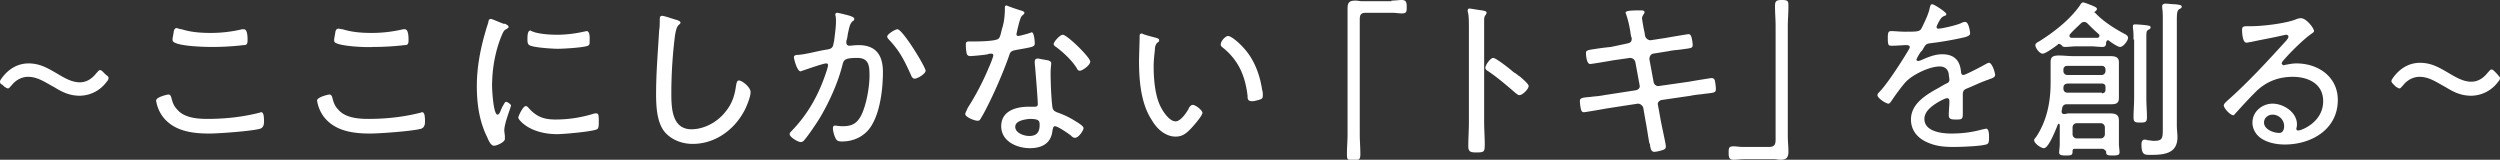 <svg version="1.1" id="レイヤー_1" xmlns="http://www.w3.org/2000/svg" x="0" y="0" viewBox="0 0 410 26.2" xml:space="preserve">
  <rect x="0" y="0" width="410" height="26.2" fill="#333333" stroke="none"/>
  <style>
    .st0{fill:#fff}
  </style>
  <path class="st0" d="M17.8 12.8c0 .2-.1.4-.3.6a5.54 5.54 0 01-4.4 2.3c-1.7 0-2.9-.6-4.2-1.4-1.5-.8-2.7-1.7-4.3-1.7-1 0-2 .5-2.7 1.4-.3.3-.4.5-.6.5-.1 0-.3-.1-.6-.3l-.3-.3c-.3-.1-.4-.3-.4-.5s.1-.3.3-.6c1.1-1.5 2.6-2.4 4.4-2.4 1.7 0 3 .7 4.2 1.4 1.4.8 2.7 1.7 4.2 1.7 1.1 0 2-.6 2.7-1.5.3-.3.4-.5.6-.5s.3.1.6.4l.3.3c.4.3.5.4.5.6zM28.1 16c.2.8.4 1.4 1 2 1.1 1.3 3.2 1.5 4.9 1.5 2.9 0 5.7-.3 8.5-1 .1 0 .2-.1.3-.1.4 0 .5.5.5 1.6 0 .4-.1.9-.6 1.1-1.3.4-6.8.8-8.4.8-2.8 0-5.9-.4-7.7-2.9a6 6 0 01-1-2.5c0-.6 1.9-1 2-1 .3 0 .4.2.5.5zm1.7-11.2c1.6.5 3.2.6 4.8.6 1.7 0 3.4-.2 5.1-.6h.3c.6 0 .6 1.3.6 1.8 0 .7-.2.8-.7.8-1.6.2-3.5.3-5.1.3-1.3 0-5.3-.1-6.3-.8-.2-.1-.2-.3-.2-.5s.2-1.1.2-1.3c.1-.3.2-.5.5-.5.3.1.6.2.8.2zM54.5 16c.2.8.4 1.4 1 2 1.1 1.3 3.2 1.5 4.9 1.5 2.9 0 5.7-.3 8.5-1 .1 0 .2-.1.3-.1.4 0 .5.5.5 1.6 0 .4-.1.9-.6 1.1-1.3.4-6.8.8-8.4.8-2.8 0-5.9-.4-7.7-2.9a6 6 0 01-1-2.5c0-.6 1.9-1 2-1 .3 0 .4.2.5.5zm1.7-11.2c1.6.5 3.2.6 4.8.6 1.7 0 3.4-.2 5.1-.6h.3c.6 0 .6 1.3.6 1.8 0 .7-.2.8-.7.8-1.6.2-3.5.3-5.1.3-1.2.1-5.3-.1-6.2-.7-.2-.1-.2-.3-.2-.5s.2-1.1.2-1.3c.1-.3.2-.5.5-.5.2 0 .5.1.7.1zM83 4c.2.1.4.2.4.4s-.1.2-.4.4c-.4.2-.5.5-.8 1.2-1 2.5-1.5 5.3-1.5 8.1 0 .6.2 4.7.9 4.7.2 0 .4-.3.6-.9.1-.1.1-.3.2-.4.3-.5.4-.8.6-.8.2 0 .8.4.8.6 0 .3-1.1 2.9-1.1 4.1 0 .2.1.7.1 1v.4c0 .5-1.3 1.1-1.8 1.1s-.9-.9-1.1-1.4c-1.3-2.6-1.7-5.5-1.7-8.4 0-3.1.6-6.2 1.5-9.2.1-.4.3-.9.4-1.3 0-.2.1-.5.4-.5.2 0 1.5.6 2.1.8.2 0 .4 0 .4.1zm3.6 13.6c1.3 1.5 2.5 2 4.5 2 2.4 0 4.4-.4 6.1-.9.2-.1.4-.1.6-.1.4 0 .4.4.4 1.5 0 .3 0 1-.3 1.1-.8.4-5.5.8-6.5.8-4.6 0-6.4-2.4-6.4-2.7s.8-1.9 1.2-1.9c.2 0 .3.1.4.2zm1.1-12.3c1.1.3 2.5.4 3.7.4 1.4 0 3-.2 4.3-.5.1 0 .4-.1.5-.1.6 0 .5 1.2.5 1.6 0 .5 0 .7-.3.8-.6.3-4 .5-4.9.5-.9 0-4.1-.2-4.7-.6-.3-.2-.3-.6-.3-1 0-.8.1-1.4.5-1.4.3.2.5.2.7.3zM111.1 3.3c.2.1.5.2.5.4s-.2.3-.3.4c-.4.4-.5 1.2-.6 1.7-.4 3.2-.6 6.4-.6 9.5 0 2.4.1 5.9 3.3 5.9 2.1 0 4.3-1.2 5.6-2.9 1-1.2 1.5-2.6 1.7-4.2.1-.4.1-.9.5-.9.5 0 1.9 1.1 1.9 1.9 0 .8-.7 2.5-1.1 3.2-1.7 3.1-4.8 5.3-8.4 5.3-1.8 0-3.6-.7-4.7-2.1-1.2-1.6-1.3-4.2-1.3-6.1 0-3.5.3-6.9.5-10.4.1-.6.1-1.1.1-1.7 0-.4 0-.7.4-.7s2 .6 2.5.7zM139.4 2.6c.2.1.7.2.7.5 0 .2-.1.3-.3.4-.4.4-.5.9-.7 1.8-.1.4-.1.9-.3 1.4V7c0 .3.2.5.5.5.2 0 .9-.1 1.5-.1 2.9 0 4 1.7 4 4.4 0 2.6-.4 6.2-1.7 8.5-1 1.9-2.9 2.9-5 2.9-.6 0-.9-.1-1.1-.6-.2-.4-.4-1.1-.4-1.6 0-.2.1-.4.3-.4.3 0 .7.1 1.3.1 1.6 0 2.4-.5 3.1-1.9.8-1.7 1.3-4.5 1.3-6.4 0-1.6-.1-2.9-2-2.9-2 0-2.2.3-2.4 1-.7 2.9-2.1 6-3.6 8.6-.6 1-2 3.1-2.8 4-.1.1-.3.2-.5.2-.4 0-1.8-.8-1.8-1.3 0-.2.2-.4.4-.6 2.8-2.9 4.6-6.3 5.8-10.2 0-.1.1-.3.1-.5s-.1-.3-.3-.3c-.5 0-3.3 1-3.9 1.2-.1 0-.2.1-.3.1-.6 0-1.1-2.1-1.1-2.3 0-.4.5-.4.7-.4 1.4-.1 3.4-.7 4.9-.9.9-.2.8-.6 1-1.4.1-.9.3-2.2.3-3.2 0-.3 0-.7-.1-1v-.1c0-.2.1-.3.3-.3.2 0 1.8.4 2.1.5zm12.4 9c0 .5-1.3 1.3-1.8 1.3-.3 0-.5-.3-.6-.6-1.1-2.4-1.8-3.9-3.7-5.9-.1-.1-.2-.3-.2-.4 0-.4 1.3-1.2 1.7-1.2.9.1 4.6 6.2 4.6 6.8zM167.7 1.8c.1.1.3.1.3.3 0 .2-.2.3-.4.5-.3.2-.7 2.1-.8 2.5 0 .1-.1.4-.1.5 0 .2.1.3.3.3.2 0 1.7-.4 1.9-.5.1 0 .2-.1.3-.1.4 0 .5 1.5.5 1.8 0 .6-.3.6-3.1 1.1-.9.2-.9.3-1.2 1.2-.9 2.5-2.1 5.3-3.3 7.7-.4.8-.8 1.6-1.3 2.4-.1.2-.2.3-.5.3-.5 0-2-.6-2-1.1 0-.2.3-.7.4-1 1.3-2 2.6-4.5 3.5-6.7.2-.4.7-1.7.7-1.9 0-.2-.1-.3-.3-.3-.2 0-.4 0-.6.1-.4.1-2.5.3-2.9.3-.4 0-.6-.3-.6-.7-.1-.3-.1-1-.1-1.3 0-.3.2-.4.5-.4h.6c.8 0 3.9 0 4.3-.5.3-.3.4-1.2.6-1.8.3-1 .4-2.1.4-3.2 0-.2 0-.4.3-.4.4.2 2.2.8 2.6.9zm4.2 8.1c.3.1.5.2.5.5 0 .1-.1 1-.1 1.5 0 1.5.1 4.3.3 5.7.1.5.3.6.7.8 1.1.4 1.8.7 2.8 1.3.3.2 1.6.9 1.6 1.3s-.8 1.6-1.4 1.6c-.3 0-.5-.2-.7-.4-.4-.3-2.1-1.5-2.6-1.5-.3 0-.3.4-.4.7-.2 2.1-1.7 2.9-3.7 2.9-2.1 0-4.7-1.1-4.7-3.6s2.4-3.2 4.5-3.2h1c.3 0 .5-.1.5-.4 0-.8-.4-5.8-.5-6.7v-.3c0-.4.2-.5.6-.5.4.1 1.1.2 1.6.3zm-5.4 10.9c0 1 1.4 1.5 2.3 1.5 1.2 0 1.7-.6 1.7-1.8 0-.7-.1-1-1.7-1-.8.1-2.3.3-2.3 1.3zm12.3-10.7c0 .6-1.3 1.5-1.7 1.5-.3 0-.4-.2-.5-.4-.8-1.3-2.2-2.6-3.4-3.5-.2-.1-.4-.3-.4-.5 0-.3 1-1.5 1.5-1.5.7 0 4.5 3.7 4.5 4.4zM189.6 6.2c.2.1.5.1.5.4 0 .2-.1.3-.3.4-.3.3-.4.7-.4 1.2-.1.9-.2 1.8-.2 2.7 0 2 .2 4.5 1 6.3.4.9 1.5 2.7 2.6 2.7.8 0 1.7-1.3 2.1-2 .1-.3.4-.7.7-.7.5 0 1.6.9 1.6 1.3 0 .5-1.6 2.3-2 2.7-.7.7-1.3 1.2-2.4 1.2-1.7 0-3.1-1.3-3.9-2.7-1.8-2.7-2.1-6.5-2.1-9.7 0-.9.1-3.2.1-4.1 0-.3.1-.4.4-.4.3.2 1.9.6 2.3.7zm11.8-.3c.6 0 2.5 1.6 3.6 3.3 1.1 1.7 1.7 3.6 2 5.6.1.2.1.6.1.9 0 .3-.1.5-.4.6-.3.1-1 .3-1.3.3-.8 0-.8-.4-.8-.9-.4-3.3-1.5-5.9-4.2-8-.1-.1-.2-.2-.2-.4 0-.6.8-1.4 1.2-1.4zM228.2.1c.6 0 1.2-.1 1.7-.1.7 0 .8.4.8 1.1 0 .8 0 1.1-.8 1.1-.5 0-1-.1-1.5-.1H224c-.9 0-1 .4-1 1.2V22c0 1.1.1 2.2.1 3.3 0 .8-.2 1-1.1 1-1.1 0-1.1-.2-1.1-1.1 0-1.1.1-2.1.1-3.2V4 1.4c0-1 .3-1.3 1.3-1.3.4 0 .7.1 1.1.1h4.8zM243.4 20c0 1.2.1 2.5.1 3.7 0 1.2-.1 1.3-1.4 1.3-.9 0-1.3-.1-1.3-1 0-1.3.1-2.7.1-4V4.6c0-.8 0-1.7-.1-2.3 0-.1-.1-.4-.1-.5 0-.3.1-.4.3-.4s1.8.3 2.1.3c.3.1.7.1.7.4 0 .1-.1.3-.2.4-.2.3-.2.5-.2.9V20zm5.4-7.8c.1.1.2.2.4.3.6.5 1.5 1.3 1.5 1.6 0 .5-1 1.5-1.5 1.5-.3 0-.4-.2-.6-.3-1.5-1.3-2.9-2.5-4.5-3.6-.2-.1-.5-.3-.5-.6 0-.4.8-1.6 1.3-1.6.4 0 2.5 1.6 3.4 2.4.3.1.4.3.5.3zM267 7.1c.4-.1.6-.3.6-.7 0-.1 0-.3-.1-.4l-.1-.6c-.1-.8-.4-2.2-.7-3 0-.1-.1-.2-.1-.3 0-.3.5-.4 2.5-.4.2 0 .6 0 .6.3s-.4.5-.4 1c0 .3.3 1.9.4 2.3l.1.6c.1.4.5.7.9.7l2.6-.4c.5-.1 3.5-.6 3.6-.6.3 0 .4.2.5.5.1.3.2 1 .2 1.3 0 .5-.3.5-1.8.7-.6.1-1.3.1-2.2.3l-2.5.4c-.4.1-.6.5-.6.9l.7 3.8c.1.4.5.7.9.6l4.9-.7c.5-.1 3.6-.6 3.7-.6.2 0 .4.1.5.3.1.3.2 1.1.2 1.5 0 .6-.2.6-2 .8-.5.1-1.2.1-2.1.3l-4.8.7c-.4.1-.7.4-.6.8l.4 2.2c.1.7.9 4.2.9 4.6 0 .4-.2.5-.5.6-.3.1-1 .3-1.4.3-.5 0-.6-.5-.7-1.1 0-.1 0-.2-.1-.3-.2-1-.4-2.5-.6-3.5l-.4-2.3c-.1-.4-.5-.7-.9-.7l-5.2.8c-.5.1-3.4.6-3.6.6-.3 0-.4-.1-.5-.4-.1-.3-.2-1.1-.2-1.4 0-.5.3-.6 1.7-.7.6-.1 1.3-.1 2.3-.3l5.2-.8c.4-.1.7-.4.6-.8l-.7-3.8c-.1-.4-.4-.7-.9-.7l-2.8.4c-.5.1-3.5.6-3.7.6-.6 0-.7-1.4-.7-1.8 0-.5.4-.5 1.7-.7.6-.1 1.4-.2 2.4-.3l2.8-.6zM286.1 26.1c-.6 0-1.2.1-1.8.1-.7 0-.8-.4-.8-1.1 0-.8 0-1.1.8-1.1.5 0 1 .1 1.5.1h4.3c.9 0 1.1-.4 1.1-1.2V4.3c0-1.1-.1-2.2-.1-3.3 0-.8.2-1 1.1-1 1.1 0 1.1.2 1.1 1.1 0 1.1-.1 2.1-.1 3.2v18c0 .9.1 1.7.1 2.6 0 1-.4 1.3-1.3 1.3-.4 0-.7-.1-1.1-.1h-4.8zM319.2 2.3c0 .2-.2.3-.3.3-.5.2-.6.4-1 1.1-.1.2-.3.6-.3.7 0 .2.1.3.3.3.6 0 3.1-.6 3.7-.9.2-.1.4-.2.7-.2.6 0 .8 1.7.8 1.9 0 .4-.8.6-1.3.7-1.8.4-3.6.7-5.3.9-.6.1-.7.2-1.1.9-.1.1-.1.3-.3.4-.2.2-.8 1.2-.8 1.4 0 .1.1.2.3.2.2 0 .3-.1.4-.1 1.1-.5 2.3-1 3.5-1 1.9 0 2.9.9 3.1 2.8 0 .3.1.6.4.6.3 0 3-1.4 3.5-1.7.2-.1.5-.3.7-.3.5 0 1 1.6 1 2 0 .3-.3.5-1 .7-.1.1-.3.1-.5.2-1.1.4-2.1.9-3.1 1.3-.5.2-.7.4-.7 1v3.1c0 .9-.1 1-1 1-.8 0-1.3 0-1.3-.7 0-.8.1-1.5.1-2.3 0-.3-.1-.5-.4-.5-.2 0-.8.3-1 .4-1.1.6-2.7 1.6-2.7 3 0 2.1 2.9 2.4 4.4 2.4 1.8 0 3.4-.2 5.2-.7.2 0 .4-.1.5-.1.5 0 .5.9.5 1.5 0 .8-.1 1-.5 1.1-1 .3-4.3.4-5.3.4-1.5 0-2.8-.1-4.2-.7-1.7-.7-2.8-2-2.8-3.8 0-2.4 2.1-3.8 4-4.9.6-.3 1.2-.7 1.8-1 .3-.1.5-.3.5-.6s-.1-.7-.1-.9c-.1-.8-.6-1.3-1.5-1.3-1.7 0-4.6 1.4-5.7 2.7-.7.8-1.7 2.2-2.3 3.1-.1.1-.2.3-.4.3-.4 0-1.8-.9-1.8-1.4 0-.2.2-.4.3-.5 1.3-1.3 3.8-5.2 4.8-6.9.1-.2.2-.3.2-.5s-.2-.3-.6-.3c-.5 0-1.4.1-2.4.1-.5 0-.6-.1-.6-1.3 0-.9.1-1.1.6-1.1s1.4.1 2.2.1c1.9 0 2.4 0 2.7-.5.5-1 1.2-2.4 1.4-3.5.1-.3.1-.5.4-.5s2.3 1.3 2.3 1.6zM344.7 24.4h-4.4c-.2 0-.4 0-.4.4 0 .6-.1.7-1.1.7-.8 0-1.1-.1-1.1-.5 0-.3.1-.9.1-1.4v-3.1c0-.1-.1-.2-.2-.2 0 0-.1 0-.1.1-.3.7-1.5 3.9-2.3 3.9-.5 0-1.6-.8-1.6-1.3 0-.2.2-.4.3-.5 1.8-2.7 2.4-5.8 2.4-8.9v-2.1-1.3c0-.9.4-1.1 1.4-1.1.7 0 1.5.1 2.2.1h6.1c.8 0 1.5.1 1.5 1V16.1c0 1-.7 1-1.5 1h-7c-.5 0-.7.2-.8.6 0 .2-.1.4-.1.6 0 .2.1.4.4.4h.1c.2 0 .4-.1.6-.1h6.9c1.2 0 1.4.5 1.4 1.2v3.8c0 .4.1 1 .1 1.4 0 .4-.3.5-1.1.5-1 0-1.1-.1-1.1-.7-.3-.3-.4-.4-.7-.4zm-7-17.2c-.1 0-.2 0-.2.1-.4.3-2 1.5-2.5 1.5s-1.2-.9-1.2-1.4c0-.3.4-.5.6-.6 2.4-1.5 5-3.5 6.7-5.9.1-.2.3-.5.5-.5.3 0 1.2.4 1.5.5.4.2.8.3.8.6 0 .1-.1.2-.2.3s-.2.1-.2.2 0 .1.1.1c1.3 1.4 3.2 2.6 4.9 3.5.2.1.5.3.5.6 0 .5-.8 1.5-1.3 1.5-.4 0-1.4-.7-1.8-1-.1-.1-.1-.1-.2-.1-.2 0-.2.2-.3.3 0 .4 0 .8-.6.8s-1.2-.1-1.9-.1h-2.4c-.6 0-1.3.1-1.9.1-.2 0-.4-.1-.5-.3-.1 0-.2-.2-.4-.2zm7 5.1c.3 0 .6-.3.6-.6v-.3c0-.3-.2-.6-.6-.6H339c-.3 0-.6.2-.6.6v.3c0 .3.3.6.6.6h5.7zm0 3c.4 0 .6-.2.6-.6v-.4c0-.4-.2-.6-.6-.6h-5.5c-.5 0-.8.2-.8.7v.1c0 .5.3.7.7.7h5.6zm-2.9-11.7c-.2 0-.4.1-.5.2-.4.4-1.4 1.3-1.8 1.8-.1.1-.1.1-.1.3 0 .2.2.3.3.3H344c.1 0 .3-.1.3-.3 0-.1 0-.2-.1-.3-.7-.6-1.3-1.2-1.9-1.8-.1-.1-.3-.2-.5-.2zm2.7 19.1c.4 0 .7-.3.7-.7v-1.1c0-.4-.3-.7-.7-.7h-3.9c-.4 0-.7.3-.7.7V22c0 .4.3.7.7.7h3.9zm5.4-16.2c0-.7 0-1.3-.1-1.9v-.3c0-.3.2-.3.4-.3.3 0 1.8.1 2.1.2.2 0 .4.1.4.3 0 .2-.2.3-.4.4-.3.2-.3.4-.3 1.5v9.7c0 1.1.1 2.1.1 3.1 0 .8-.2.9-1.1.9-.9 0-1.1-.1-1.1-.9 0-1 .1-2.1.1-3.1V6.5zm4.8-3.2c0-.7 0-1.4-.1-2V1c0-.3.3-.4.5-.4.6 0 1.1.1 1.7.1.6.1 1 .1 1 .4 0 .2-.2.3-.4.4-.3.2-.4.5-.4 1.8v17.3c0 .6.1 1.3.1 1.9 0 2.7-2.2 2.9-4.4 2.9-1 0-1.5 0-1.5-1.7 0-.4.1-.8.5-.8.1 0 .3 0 .5.1.3 0 .7.1 1 .1 1.5 0 1.5-.4 1.5-2.2V3.3zM379.5 5.1c0 .2-.4.4-.5.5-1.3.9-3.6 3.2-4.6 4.4-.1.1-.2.3-.2.4s.2.3.3.3c.1 0 .4-.1.5-.1.5-.1 1.1-.2 1.6-.2 3.6 0 6.8 2.2 6.8 6 0 4.8-4.3 7.3-8.7 7.3-1.4 0-2.9-.3-4-1.1-.8-.6-1.3-1.5-1.3-2.5 0-1.8 1.6-3.1 3.3-3.1 1.8 0 4 1.4 4 3.4 0 .4-.1.6-.1.7 0 .2.1.3.3.3.6 0 4.1-1.4 4.1-4.8 0-2.9-2.5-4-5-4s-4.6.9-6.3 2.7c-1 1-2 2.1-3 3.2-.2.2-.3.4-.4.4-.6 0-1.6-1.2-1.6-1.6 0-.3.4-.6.6-.8 3.5-3.1 6.6-6.5 9.7-9.9.1-.2.3-.3.3-.6 0-.2-.2-.3-.4-.3-.1 0-.4.1-.5.1-1.7.4-3.5.7-5.3 1.1-.2 0-.5.1-.7.1-.6 0-.7-1.6-.7-2 0-.6.1-.7.9-.7h.5c1.9 0 5.3-.4 7.1-1 .3-.1.7-.3 1-.3.9-.2 2.3 1.6 2.3 2.1zm-6.8 13.7c-.7 0-1.4.5-1.4 1.3 0 1.1 1.5 1.7 2.5 1.7.6 0 .8-.6.8-1.1 0-1.1-.9-1.9-1.9-1.9zM410 12.8c0 .2-.1.4-.3.6a5.54 5.54 0 01-4.4 2.3c-1.7 0-2.9-.6-4.2-1.4-1.5-.8-2.7-1.7-4.3-1.7-1 0-2 .5-2.7 1.4-.3.3-.4.5-.6.5-.1 0-.3-.1-.6-.3l-.3-.3c-.3-.3-.4-.4-.4-.6 0-.2.1-.3.3-.6 1.1-1.5 2.6-2.4 4.4-2.4 1.7 0 3 .7 4.2 1.4 1.4.8 2.7 1.7 4.2 1.7 1.1 0 2-.6 2.7-1.5.3-.3.4-.5.6-.5s.3.1.6.4l.3.3c.3.4.5.5.5.7z"/>
</svg>
